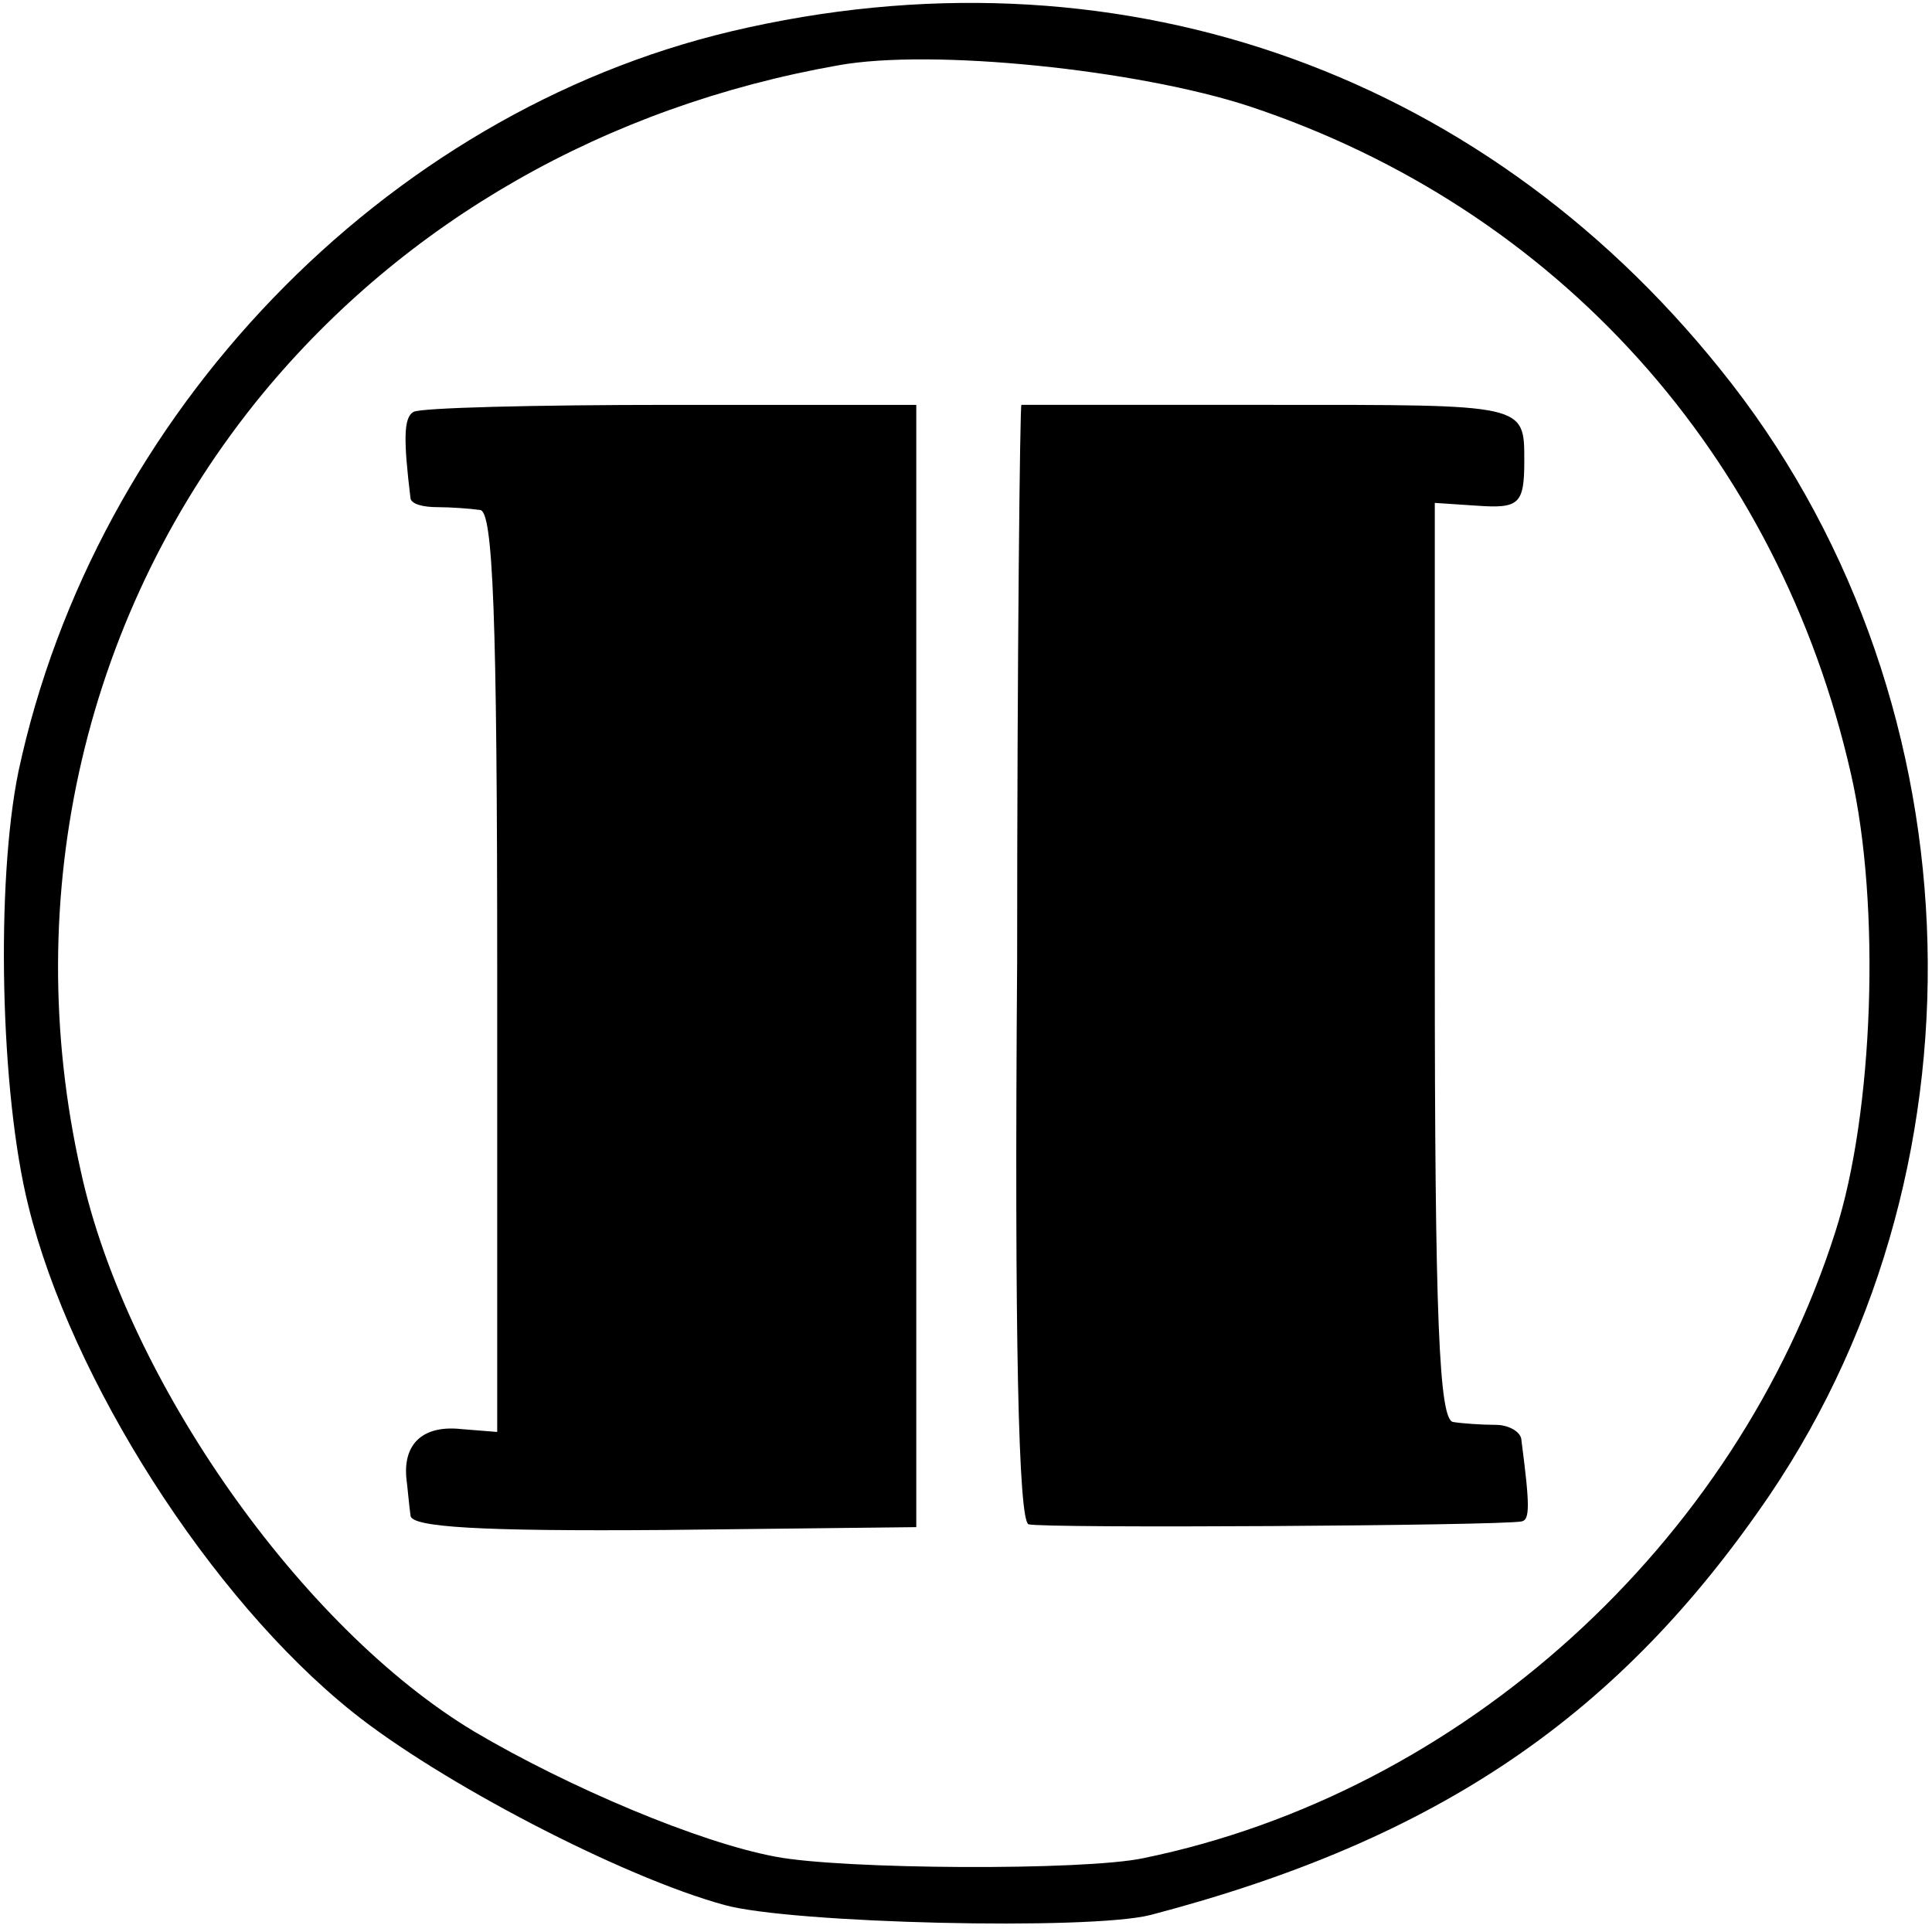 <?xml version="1.0" standalone="no"?>
<!DOCTYPE svg PUBLIC "-//W3C//DTD SVG 20010904//EN"
 "http://www.w3.org/TR/2001/REC-SVG-20010904/DTD/svg10.dtd">
<svg version="1.0" xmlns="http://www.w3.org/2000/svg"
 width="136pt" height="136pt" viewBox="0 0 136 136"
 preserveAspectRatio="xMidYMid meet">
<g transform="translate(0,136) scale(0.1,-0.1)"
fill="#000000" stroke="none">
<path d="M515 1338 c-245 -58 -448 -269 -502 -521 -16 -78 -13 -226 7 -306 30
-122 128 -276 228 -356 61 -49 189 -116 262 -136 47 -13 257 -18 300 -7 202
53 330 140 436 296 160 237 146 568 -35 792 -171 213 -429 301 -696 238z m365
-53 c216 -72 372 -245 423 -470 21 -92 16 -238 -11 -322 -70 -220 -263 -395
-487 -441 -42 -9 -212 -8 -259 1 -54 10 -146 49 -212 88 -122 73 -245 248
-277 394 -44 195 3 396 128 548 100 121 241 202 405 231 66 12 211 -3 290 -29z"/>
<path d="M291 1070 c-7 -4 -7 -20 -2 -61 1 -4 9 -6 19 -6 9 0 23 -1 30 -2 9
-1 12 -73 12 -325 l0 -324 -25 2 c-27 3 -41 -10 -39 -34 1 -8 2 -20 3 -27 1
-8 48 -11 179 -10 l177 2 0 395 0 395 -173 0 c-95 0 -177 -2 -181 -5z"/>
<path d="M719 1075 c-1 0 -3 -176 -3 -392 -2 -267 1 -393 8 -396 10 -3 331 -1
347 2 6 1 6 11 0 57 0 6 -9 11 -18 11 -10 0 -24 1 -30 2 -10 1 -13 73 -13 324
l0 323 30 -2 c29 -2 33 1 33 31 0 41 2 40 -178 40 -96 0 -176 0 -176 0z"/>
</g>
</svg>

